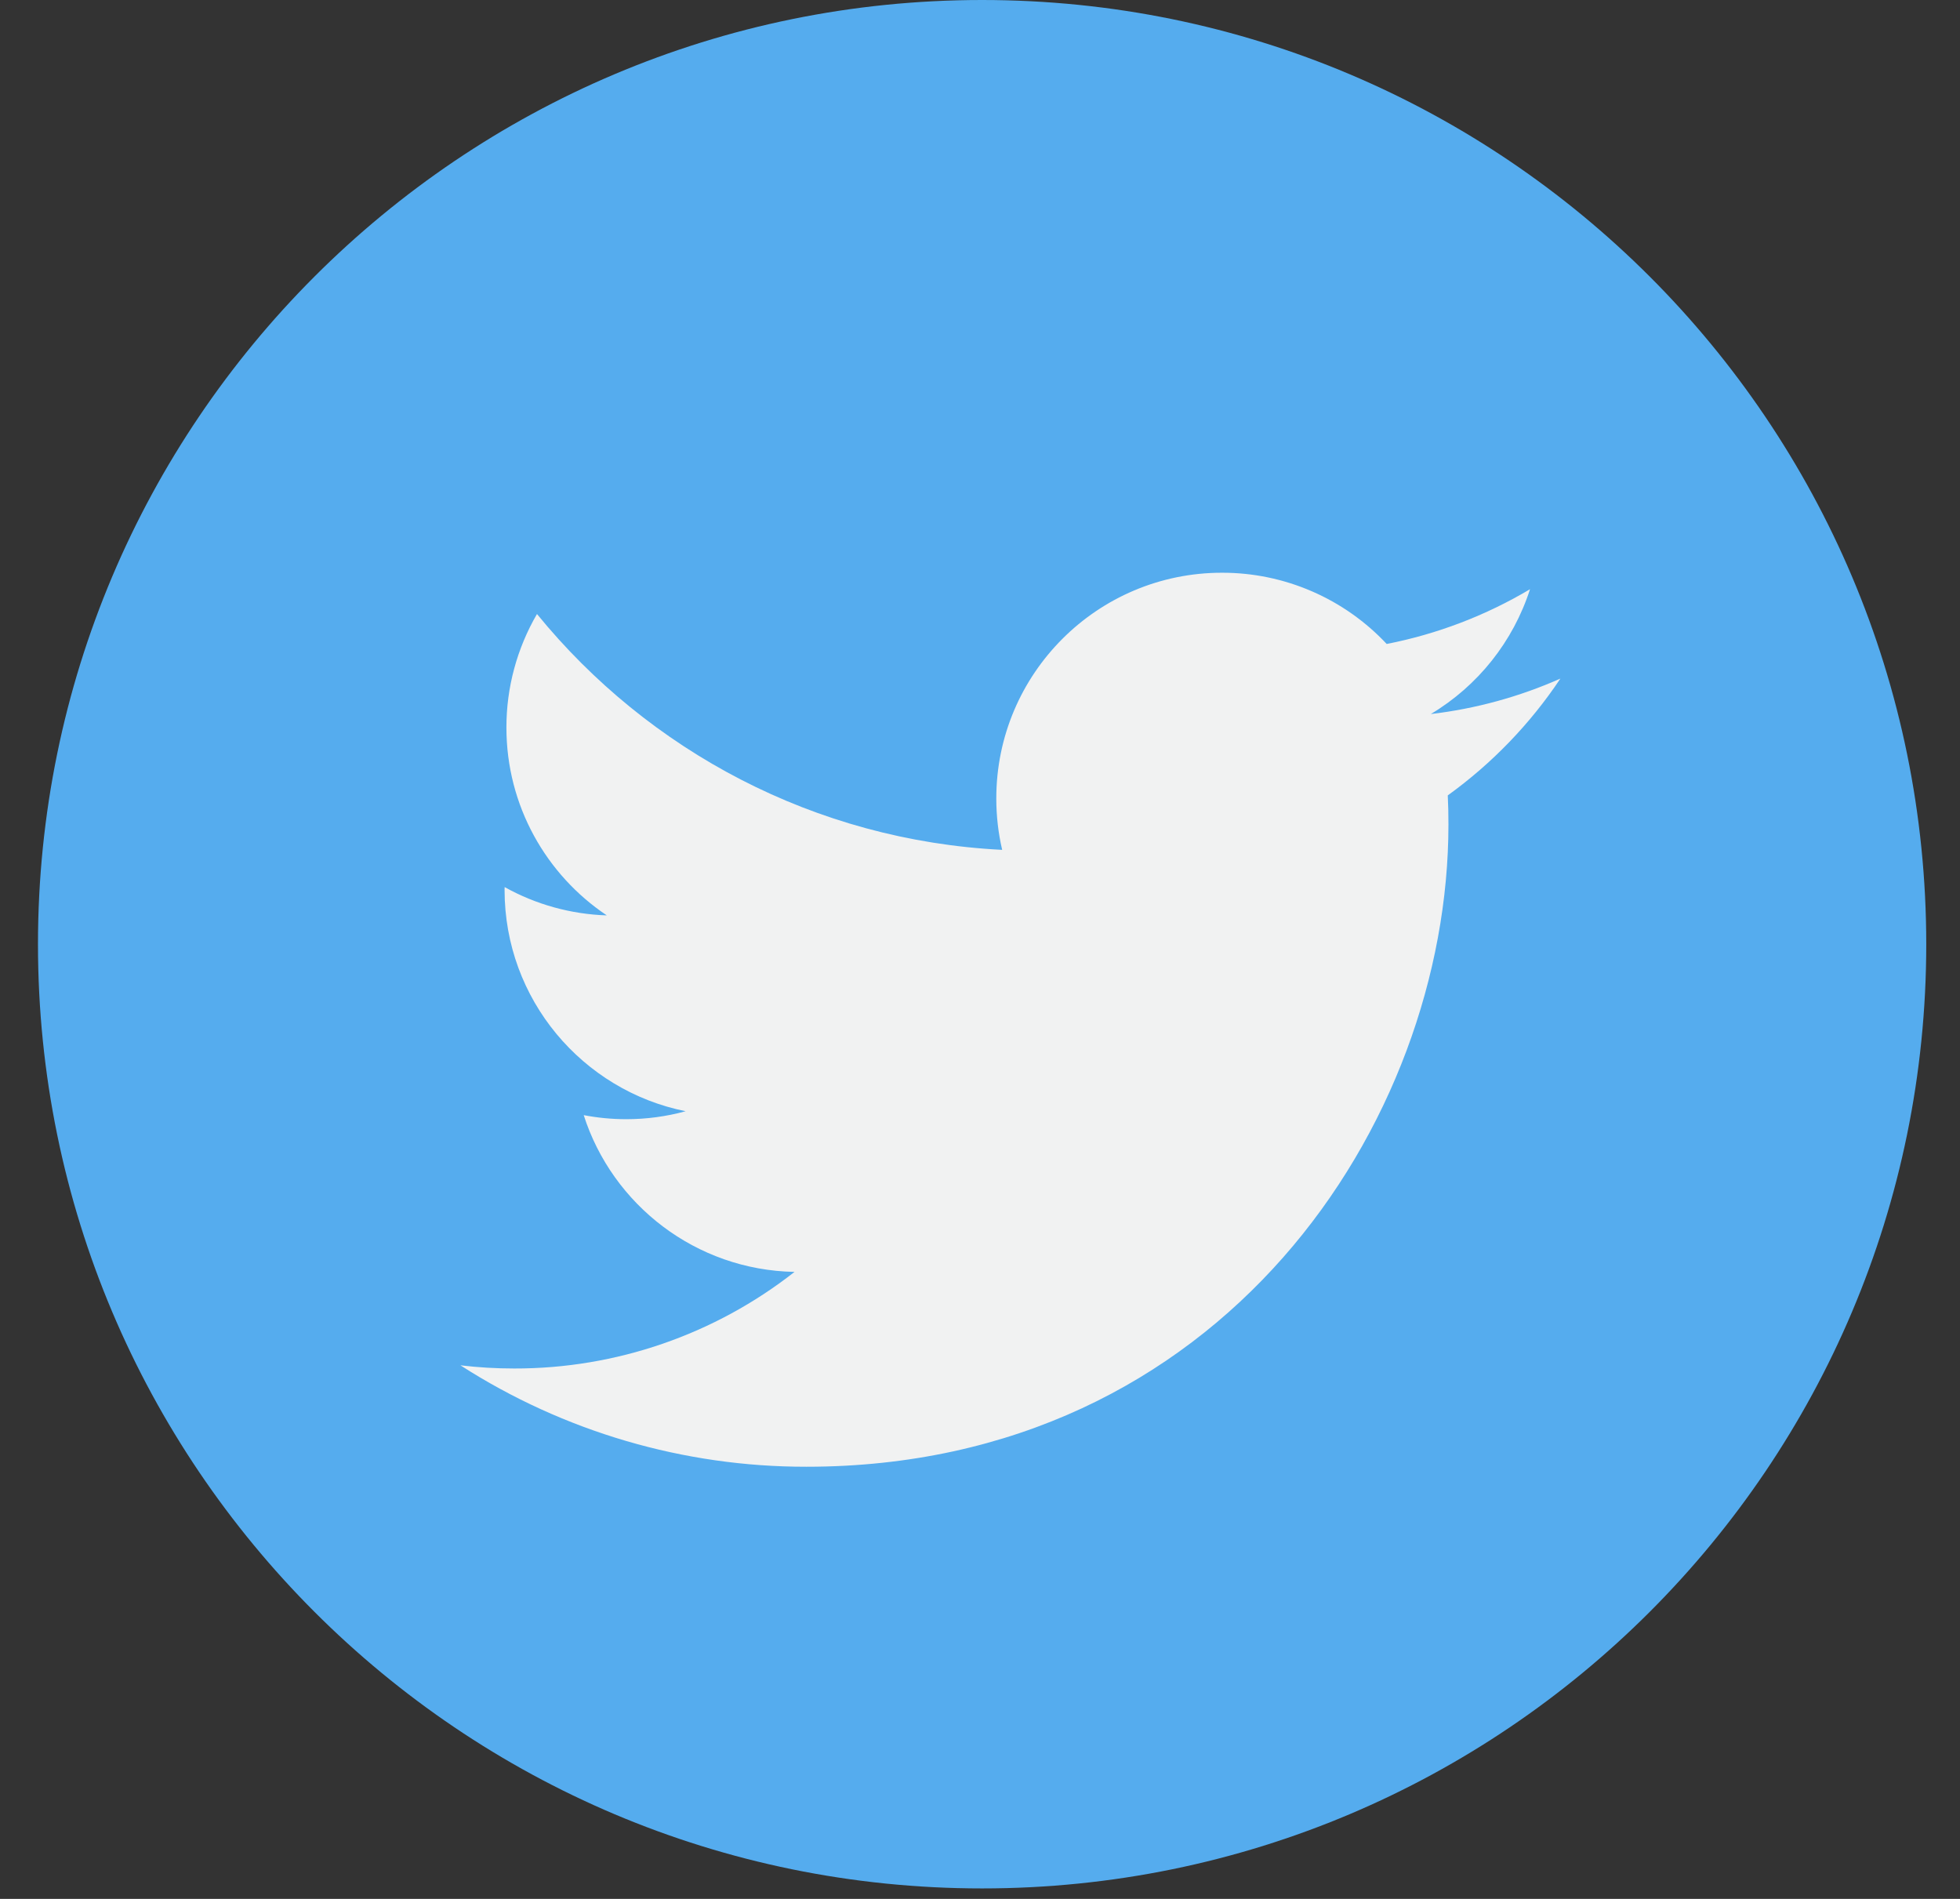 <svg width="32" height="31" viewBox="0 0 32 31" fill="none" xmlns="http://www.w3.org/2000/svg">
<rect x="0" y="0" width="32" height="31" fill="#333333" stroke="none"/>
<g clip-path="url(#clip0_86_190)">
<path d="M16.034 30.829C24.548 30.829 31.449 23.928 31.449 15.415C31.449 6.901 24.548 0 16.034 0C7.521 0 0.62 6.901 0.62 15.415C0.62 23.928 7.521 30.829 16.034 30.829Z" fill="#55ACEE"/>
<path d="M25.476 11.078C24.804 11.376 24.09 11.571 23.36 11.657C24.129 11.197 24.705 10.473 24.98 9.619C24.257 10.049 23.466 10.351 22.64 10.513C22.296 10.146 21.879 9.852 21.416 9.652C20.953 9.452 20.455 9.349 19.95 9.35C17.916 9.35 16.266 11 16.266 13.035C16.266 13.323 16.299 13.604 16.362 13.874C13.3 13.721 10.585 12.254 8.767 10.024C8.44 10.586 8.267 11.226 8.268 11.877C8.268 13.155 8.919 14.283 9.907 14.944C9.322 14.925 8.75 14.767 8.239 14.482L8.238 14.529C8.238 16.314 9.509 17.803 11.194 18.141C10.878 18.228 10.551 18.271 10.224 18.271C9.986 18.271 9.755 18.248 9.53 18.205C9.999 19.669 11.36 20.734 12.972 20.764C11.667 21.788 10.055 22.344 8.396 22.341C8.099 22.341 7.805 22.324 7.517 22.289C9.202 23.372 11.162 23.947 13.165 23.945C19.942 23.945 23.648 18.331 23.648 13.461C23.648 13.302 23.645 13.143 23.637 12.985C24.359 12.464 24.982 11.818 25.476 11.078Z" fill="#F1F2F2"/>
</g>
<defs>
<clipPath id="clip0_86_190">
<rect width="30.829" height="30.829" fill="white" transform="translate(0.62)"/>
</clipPath>
</defs>
</svg>
